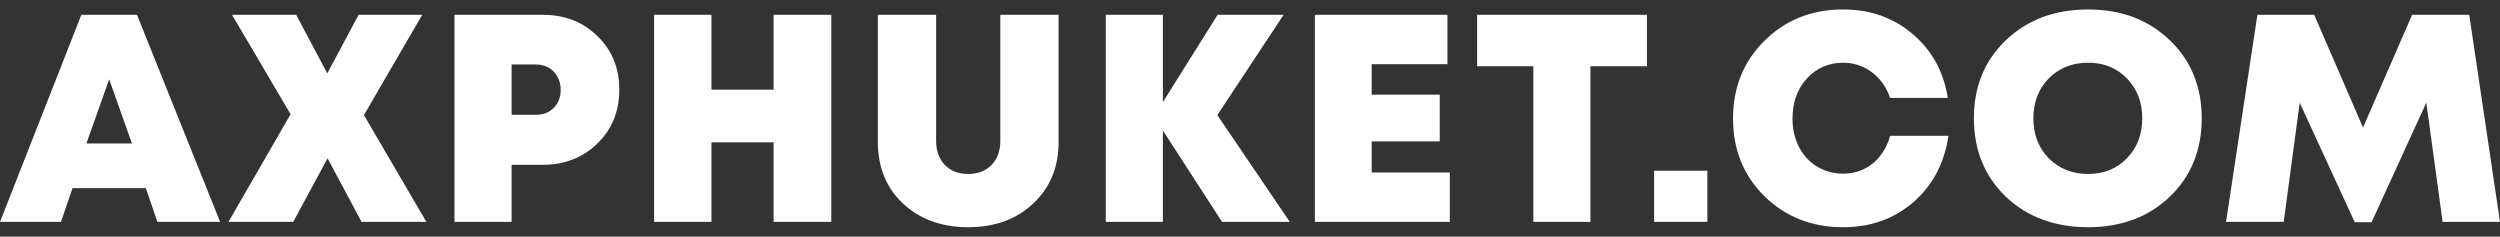 <svg width="169" height="16" viewBox="0 0 169 16" fill="none" xmlns="http://www.w3.org/2000/svg">
<rect x="0" y="0" width="169" height="16" fill="#333333" stroke="none"/>
<path d="M10.64 15L9.86 12.72H4.9L4.12 15H0L5.5 1H9.26L14.88 15H10.64ZM8.92 9.7L7.38 5.36L5.84 9.7H8.92ZM28.823 15H24.443L22.143 10.7L19.823 15H15.443L19.643 7.72L15.683 1H20.023L22.123 4.96L24.243 1H28.543L24.603 7.78L28.823 15ZM36.684 1C38.177 1 39.411 1.48 40.384 2.44C41.371 3.387 41.864 4.593 41.864 6.06C41.864 7.527 41.371 8.74 40.384 9.7C39.397 10.66 38.164 11.14 36.684 11.14H34.584V15H30.724V1H36.684ZM36.224 7.76C36.717 7.76 37.117 7.607 37.424 7.3C37.744 6.98 37.904 6.567 37.904 6.06C37.904 5.74 37.831 5.453 37.684 5.2C37.551 4.933 37.357 4.727 37.104 4.58C36.851 4.433 36.557 4.36 36.224 4.36H34.584V7.76H36.224ZM52.295 1H56.195V15H52.295V9.62H48.095V15H44.215V1H48.095V6.06H52.295V1ZM69.842 13.76C68.709 14.827 67.242 15.36 65.442 15.36C63.656 15.36 62.189 14.827 61.042 13.76C59.909 12.693 59.342 11.3 59.342 9.58V1H63.282V9.52C63.282 10.2 63.482 10.747 63.882 11.16C64.282 11.56 64.802 11.76 65.442 11.76C66.096 11.76 66.622 11.56 67.022 11.16C67.422 10.747 67.622 10.2 67.622 9.52V1H71.562V9.58C71.562 11.3 70.989 12.693 69.842 13.76ZM87.191 15H82.611L78.611 8.82V15H74.751V1H78.611V6.9L82.311 1H86.771L82.291 7.78L87.191 15ZM92.726 11.66H98.006V15H88.886V1H97.846V4.34H92.726V6.4H97.326V9.56H92.726V11.66ZM111.333 1V4.48H107.513V15H103.653V4.48H99.853V1H111.333ZM111.817 15V11.54H115.417V15H111.817ZM124.593 15.36C122.473 15.36 120.699 14.66 119.273 13.26C117.859 11.86 117.153 10.113 117.153 8.02C117.153 5.913 117.859 4.16 119.273 2.76C120.699 1.347 122.473 0.64 124.593 0.64C126.433 0.64 127.999 1.193 129.293 2.3C130.599 3.407 131.393 4.847 131.673 6.62H127.773C127.613 6.14 127.379 5.727 127.073 5.38C126.766 5.02 126.399 4.74 125.973 4.54C125.546 4.34 125.093 4.24 124.613 4.24C123.613 4.24 122.786 4.6 122.133 5.32C121.493 6.027 121.173 6.927 121.173 8.02C121.173 8.727 121.319 9.367 121.613 9.94C121.906 10.5 122.313 10.94 122.833 11.26C123.366 11.58 123.959 11.74 124.613 11.74C125.119 11.74 125.586 11.633 126.013 11.42C126.453 11.207 126.819 10.907 127.113 10.52C127.419 10.133 127.639 9.687 127.773 9.18H131.713C131.446 11.02 130.659 12.513 129.353 13.66C128.046 14.793 126.459 15.36 124.593 15.36ZM141.156 15.36C138.903 15.36 137.05 14.673 135.596 13.3C134.156 11.913 133.436 10.147 133.436 8C133.436 5.853 134.156 4.093 135.596 2.72C137.05 1.333 138.903 0.64 141.156 0.64C143.396 0.64 145.236 1.333 146.676 2.72C148.116 4.093 148.836 5.853 148.836 8C148.836 10.147 148.116 11.913 146.676 13.3C145.236 14.673 143.396 15.36 141.156 15.36ZM138.496 10.7C139.203 11.407 140.09 11.76 141.156 11.76C142.223 11.76 143.096 11.407 143.776 10.7C144.47 9.993 144.816 9.093 144.816 8C144.816 6.907 144.47 6.007 143.776 5.3C143.096 4.593 142.223 4.24 141.156 4.24C140.09 4.24 139.203 4.593 138.496 5.3C137.803 6.007 137.456 6.907 137.456 8C137.456 9.093 137.803 9.993 138.496 10.7ZM169 15H165.12L164.02 6.94L160.32 15.02H159.18L155.46 6.94L154.38 15H150.48L152.6 1H156.44L159.74 8.62L163.06 1H166.92L169 15Z" fill="white"/>
</svg>
